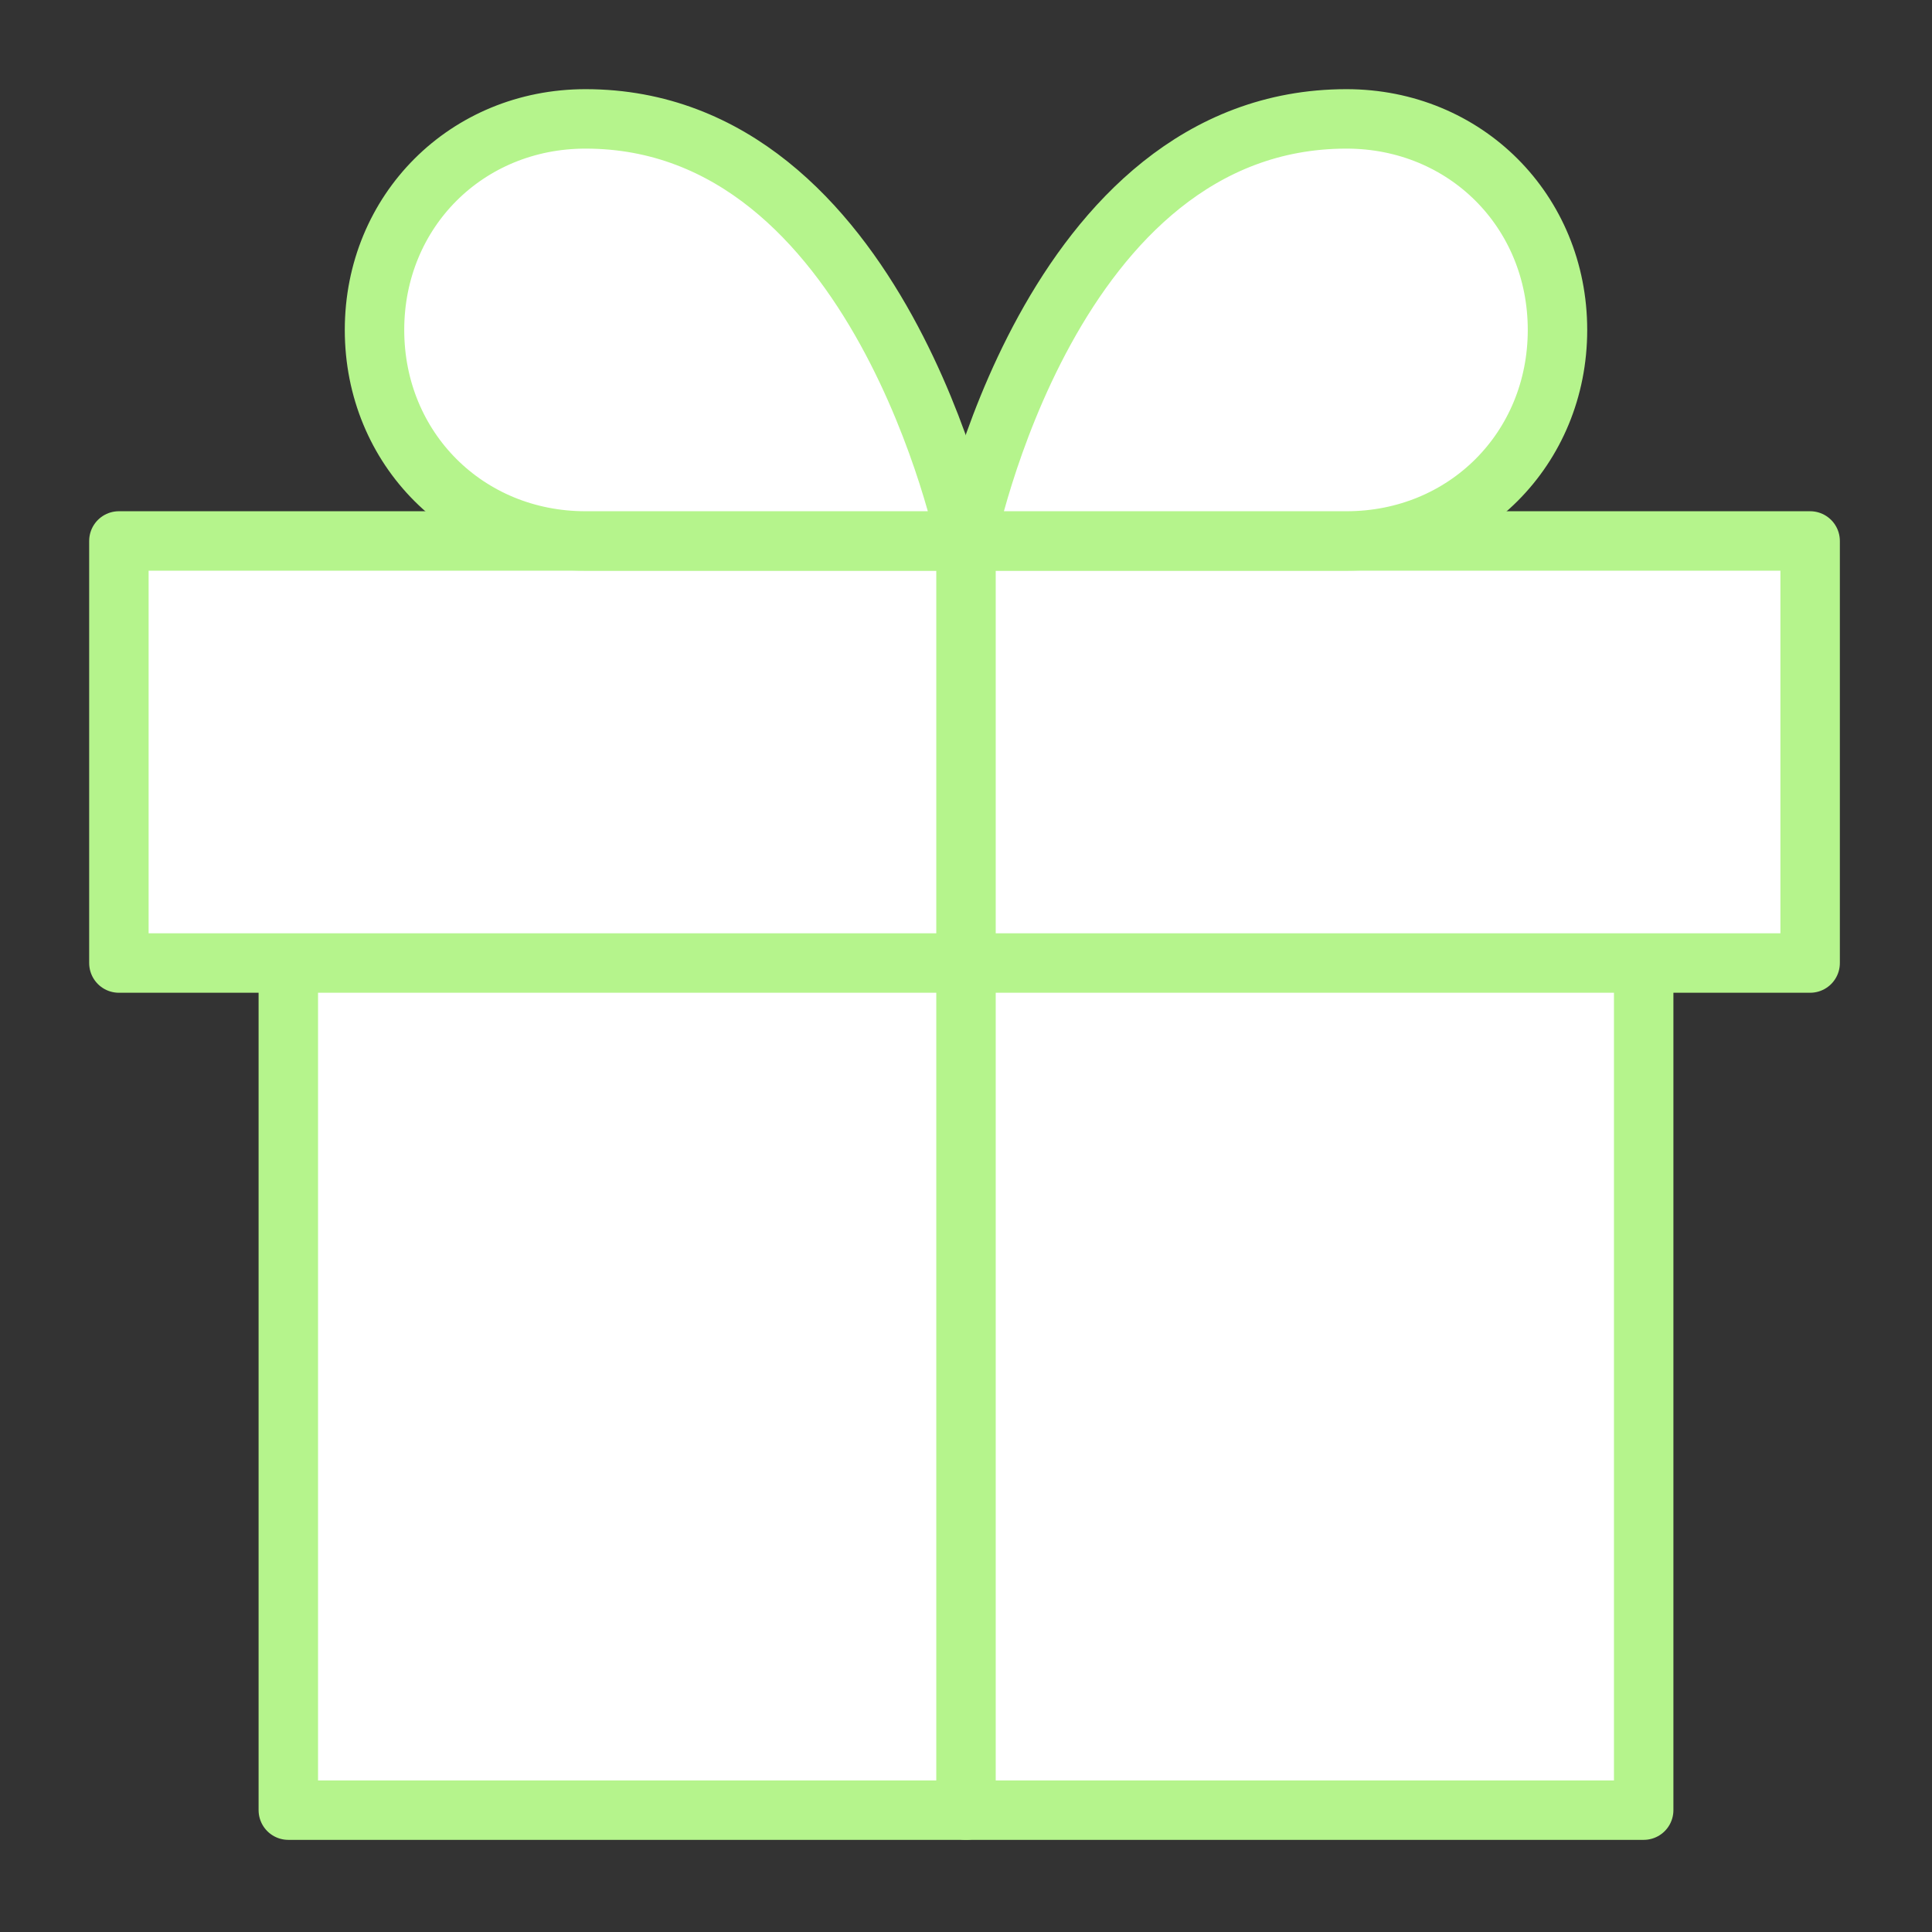 <?xml version="1.0" encoding="utf-8"?>
<!-- Generator: Adobe Illustrator 24.3.0, SVG Export Plug-In . SVG Version: 6.00 Build 0)  -->
<svg version="1.1" id="圖層_1" xmlns="http://www.w3.org/2000/svg" xmlns:xlink="http://www.w3.org/1999/xlink" x="0px" y="0px"
	 viewBox="0 0 65 65" style="enable-background:new 0 0 65 65;" xml:space="preserve">
<rect x="0" y="0" width="65" height="65" fill="#333333" stroke="none"/>
<style type="text/css">
	.st0{fill:#FFFFFF;stroke:#B5F48C;stroke-width:2;stroke-linecap:round;stroke-linejoin:round;}
	.st1{fill:none;stroke:#B5F48C;stroke-width:2;stroke-linecap:round;stroke-linejoin:round;}
</style>
<polyline class="st0" points="55.3,32.5 55.3,60.9 9.7,60.9 9.7,32.5 "/>
<rect x="4" y="18.2" class="st0" width="56.9" height="14.2"/>
<line class="st1" x1="32.5" y1="60.9" x2="32.5" y2="18.2"/>
<path class="st0" d="M32.5,18.2H19.7c-4,0-7.1-3.1-7.1-7.1S15.7,4,19.7,4C29.6,4,32.5,18.2,32.5,18.2z"/>
<path class="st0" d="M32.5,18.2h12.8c4,0,7.1-3.1,7.1-7.1S49.3,4,45.3,4C35.3,4,32.5,18.2,32.5,18.2z"/>
</svg>
